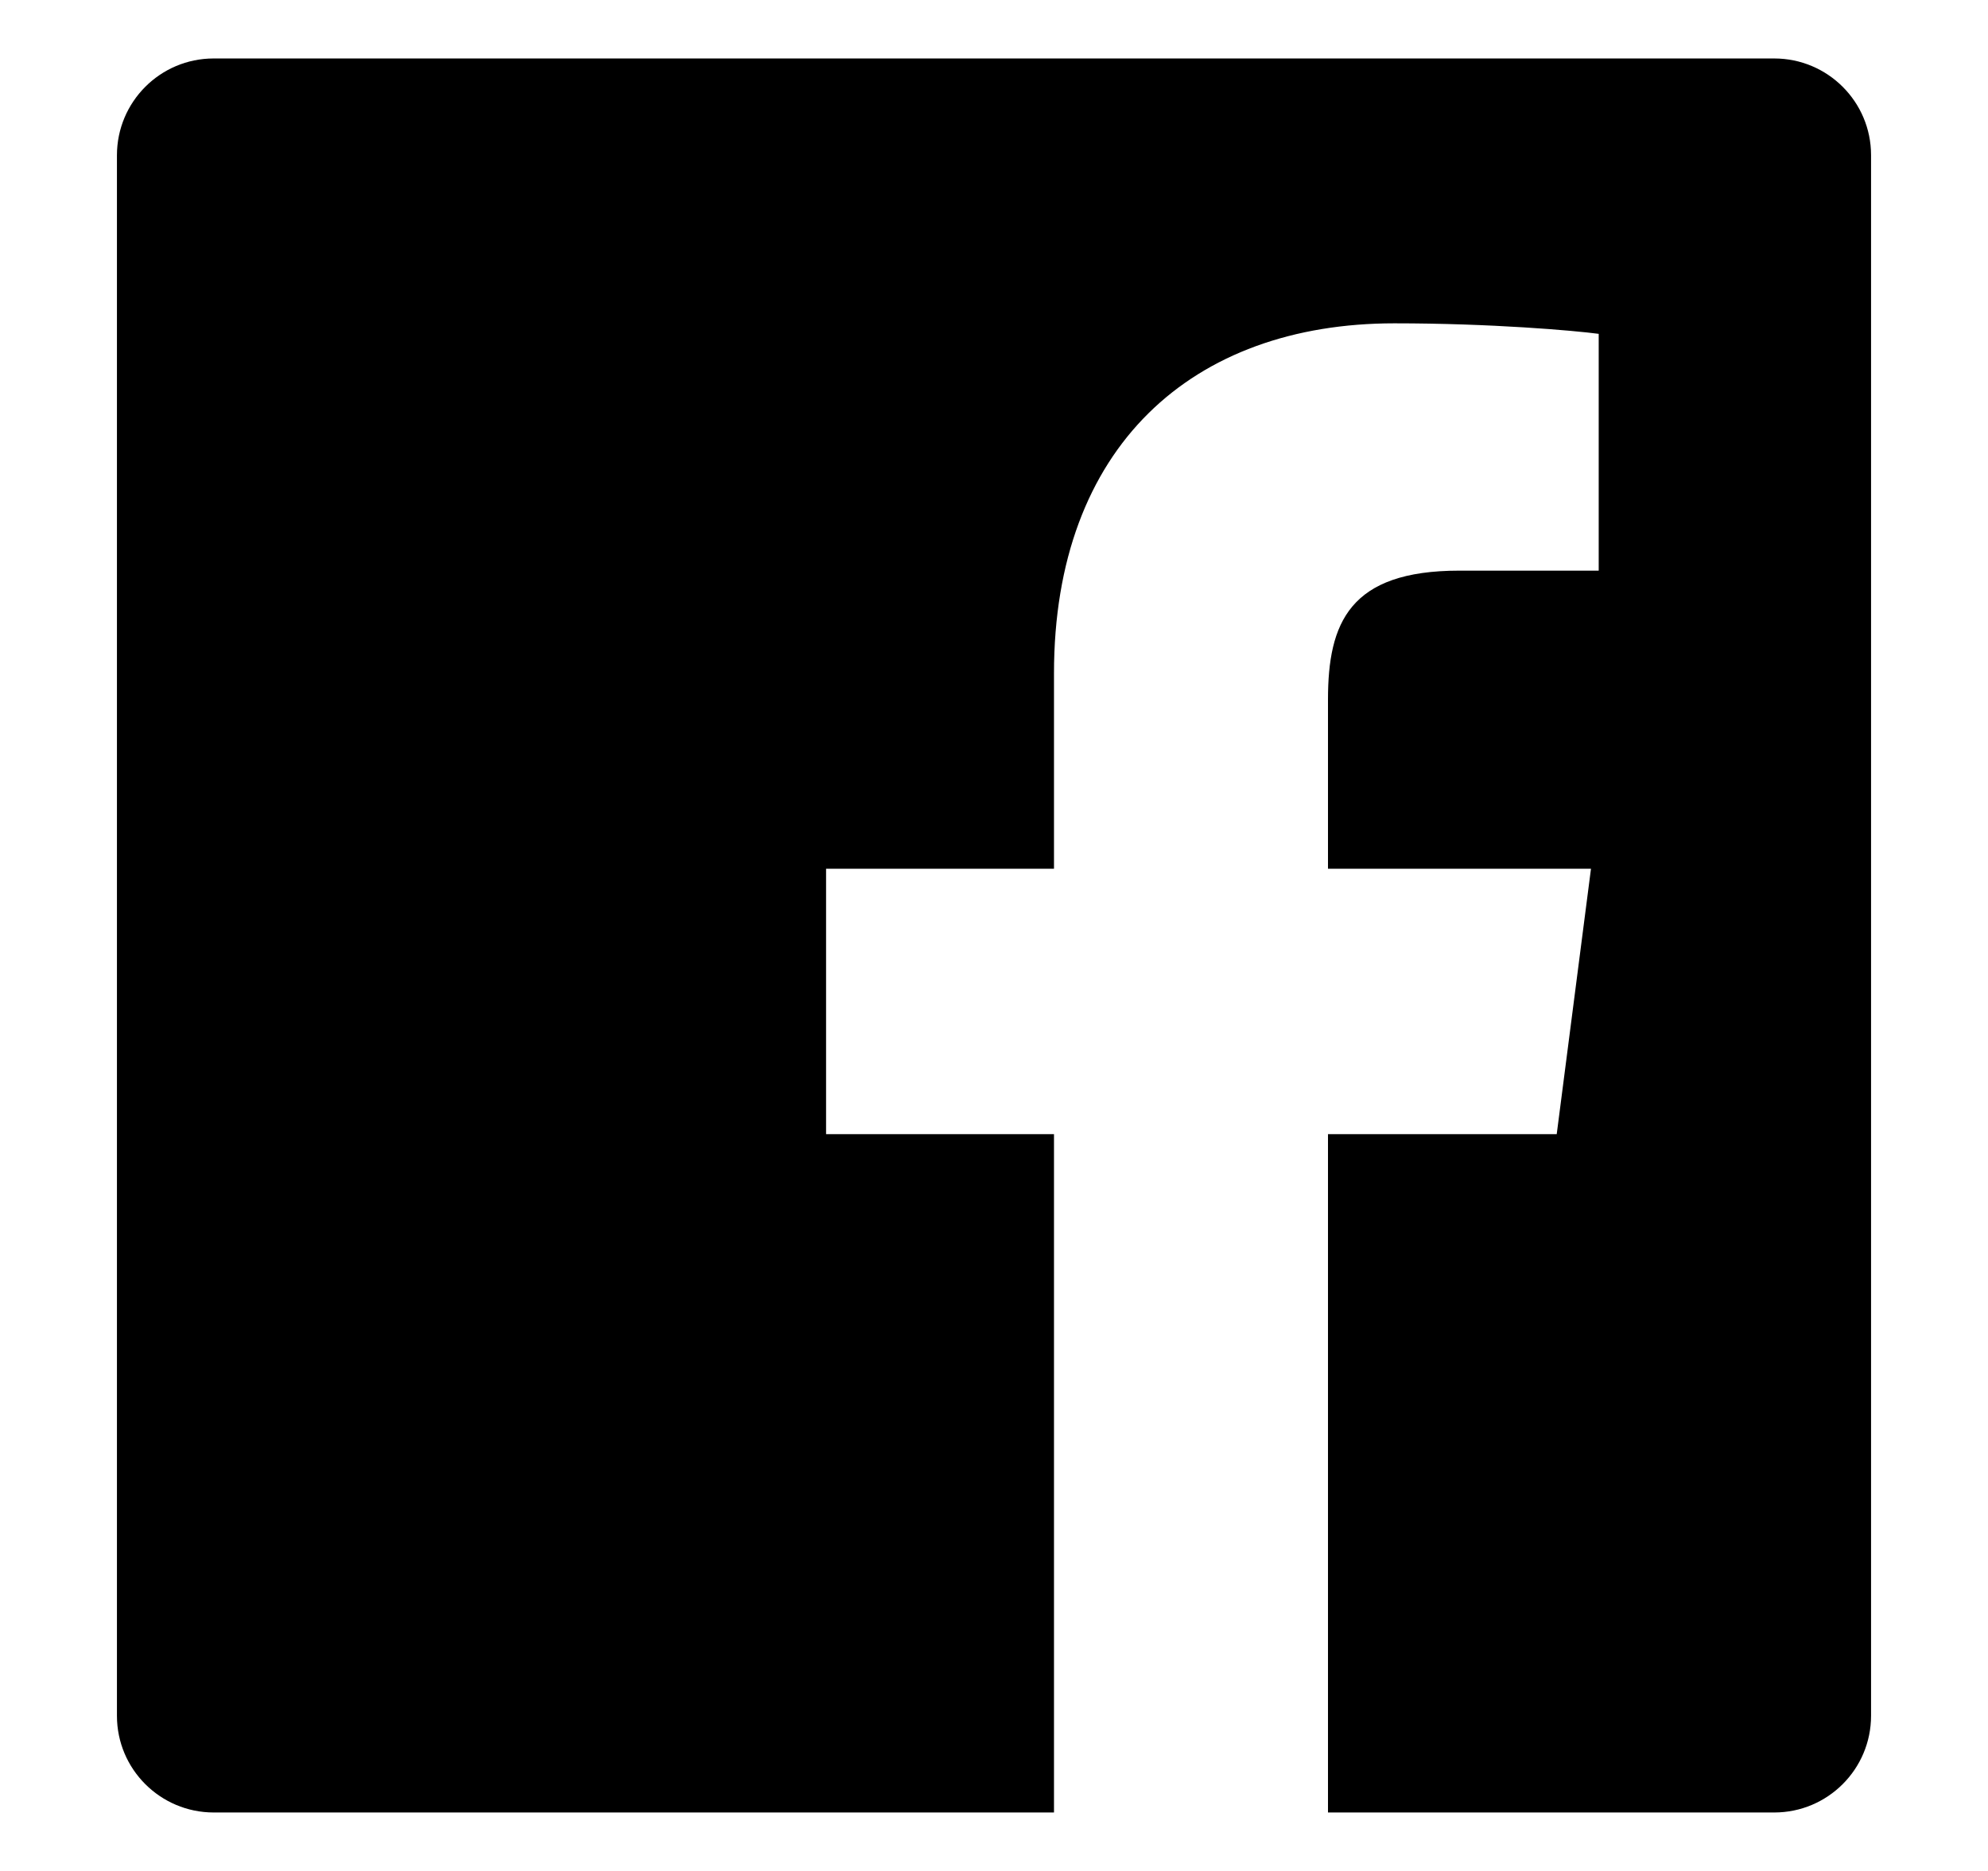 <svg width="17" height="16" viewBox="0 0 17 16" fill="none" xmlns="http://www.w3.org/2000/svg">
<path d="M15.172 0.5H1.827C1.37 0.5 1 0.871 1 1.328V14.673C1 15.13 1.371 15.5 1.828 15.5H9.013V9.699H7.064V7.429H9.013V5.758C9.013 3.82 10.196 2.765 11.924 2.765C12.752 2.765 13.463 2.827 13.671 2.855V4.88H12.479C11.539 4.88 11.356 5.327 11.356 5.983V7.429H13.605L13.312 9.699H11.356V15.5H15.172C15.629 15.5 16 15.13 16 14.672V1.327C16 0.87 15.629 0.5 15.172 0.5Z" fill="black"/>
</svg>
